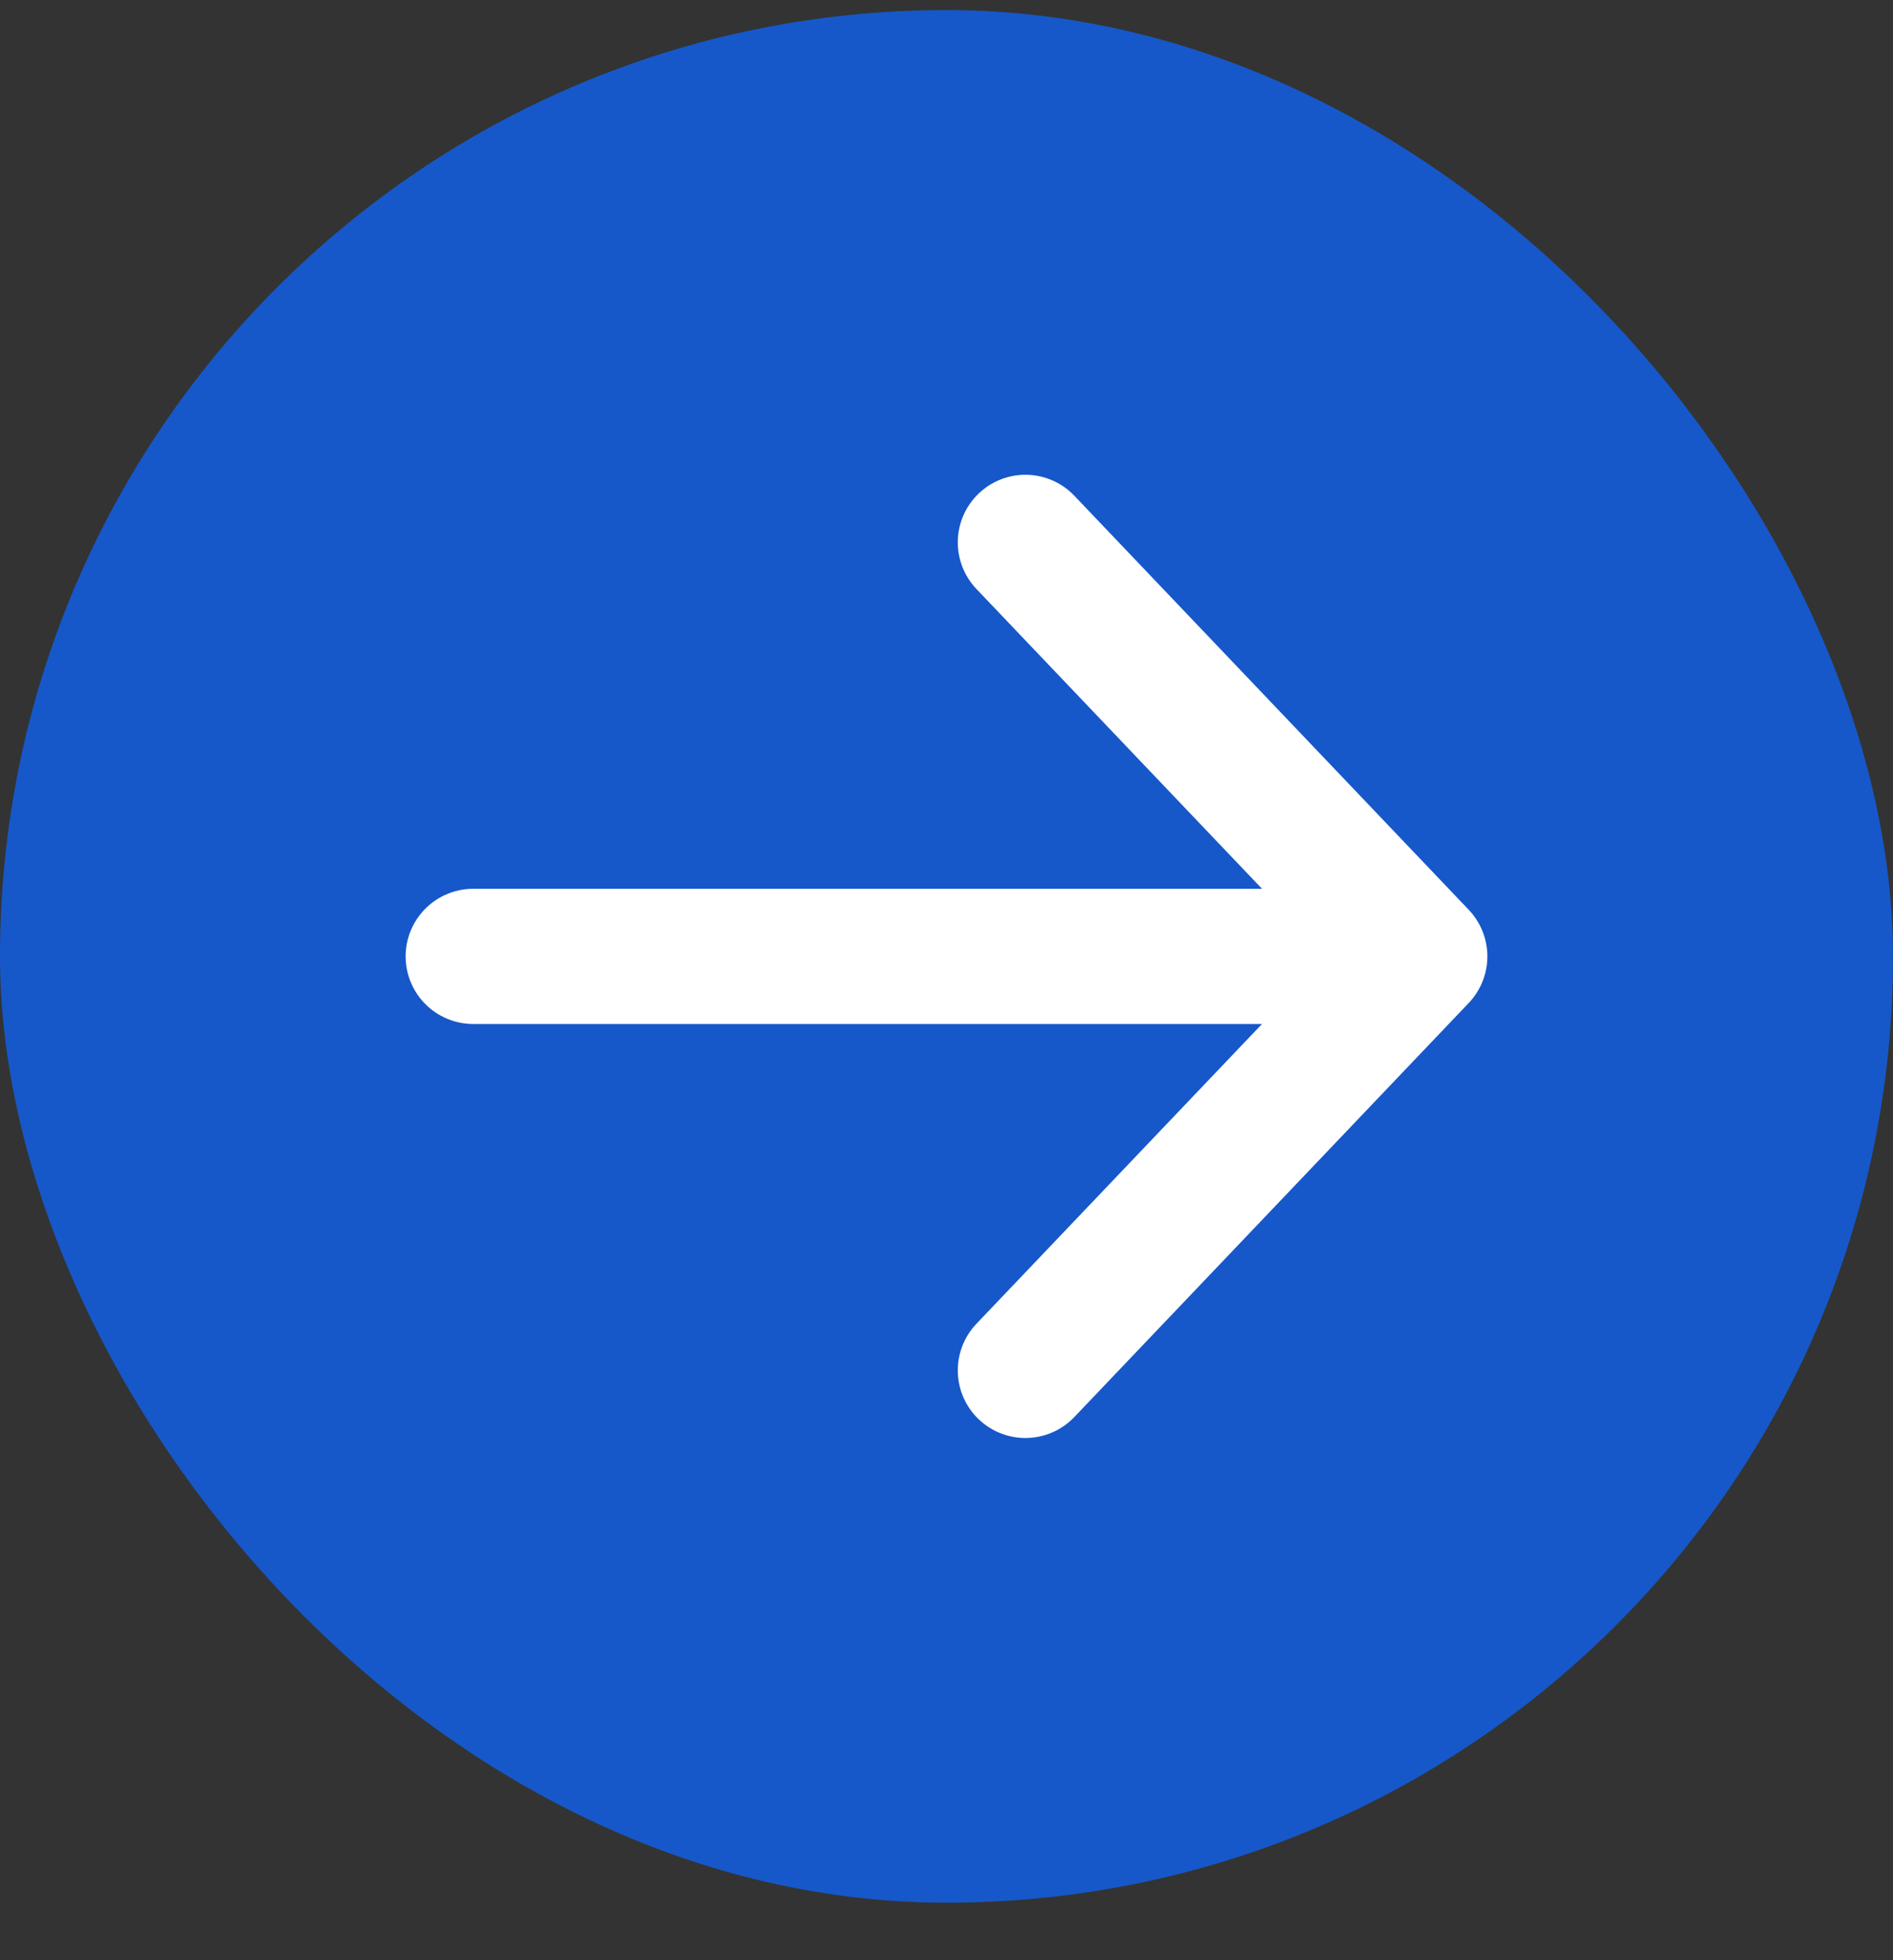 <svg width="28" height="29" viewBox="0 0 28 29" fill="none" xmlns="http://www.w3.org/2000/svg">
<rect x="0" y="0" width="28" height="29" fill="#333333" stroke="none"/>
<rect y="0.149" width="28" height="28" rx="14" fill="#1658C9"/>
<path d="M15.167 8.024L21 14.149M21 14.149L15.167 20.274M21 14.149L7 14.149" stroke="white" stroke-width="2" stroke-linecap="round" stroke-linejoin="round"/>
</svg>
